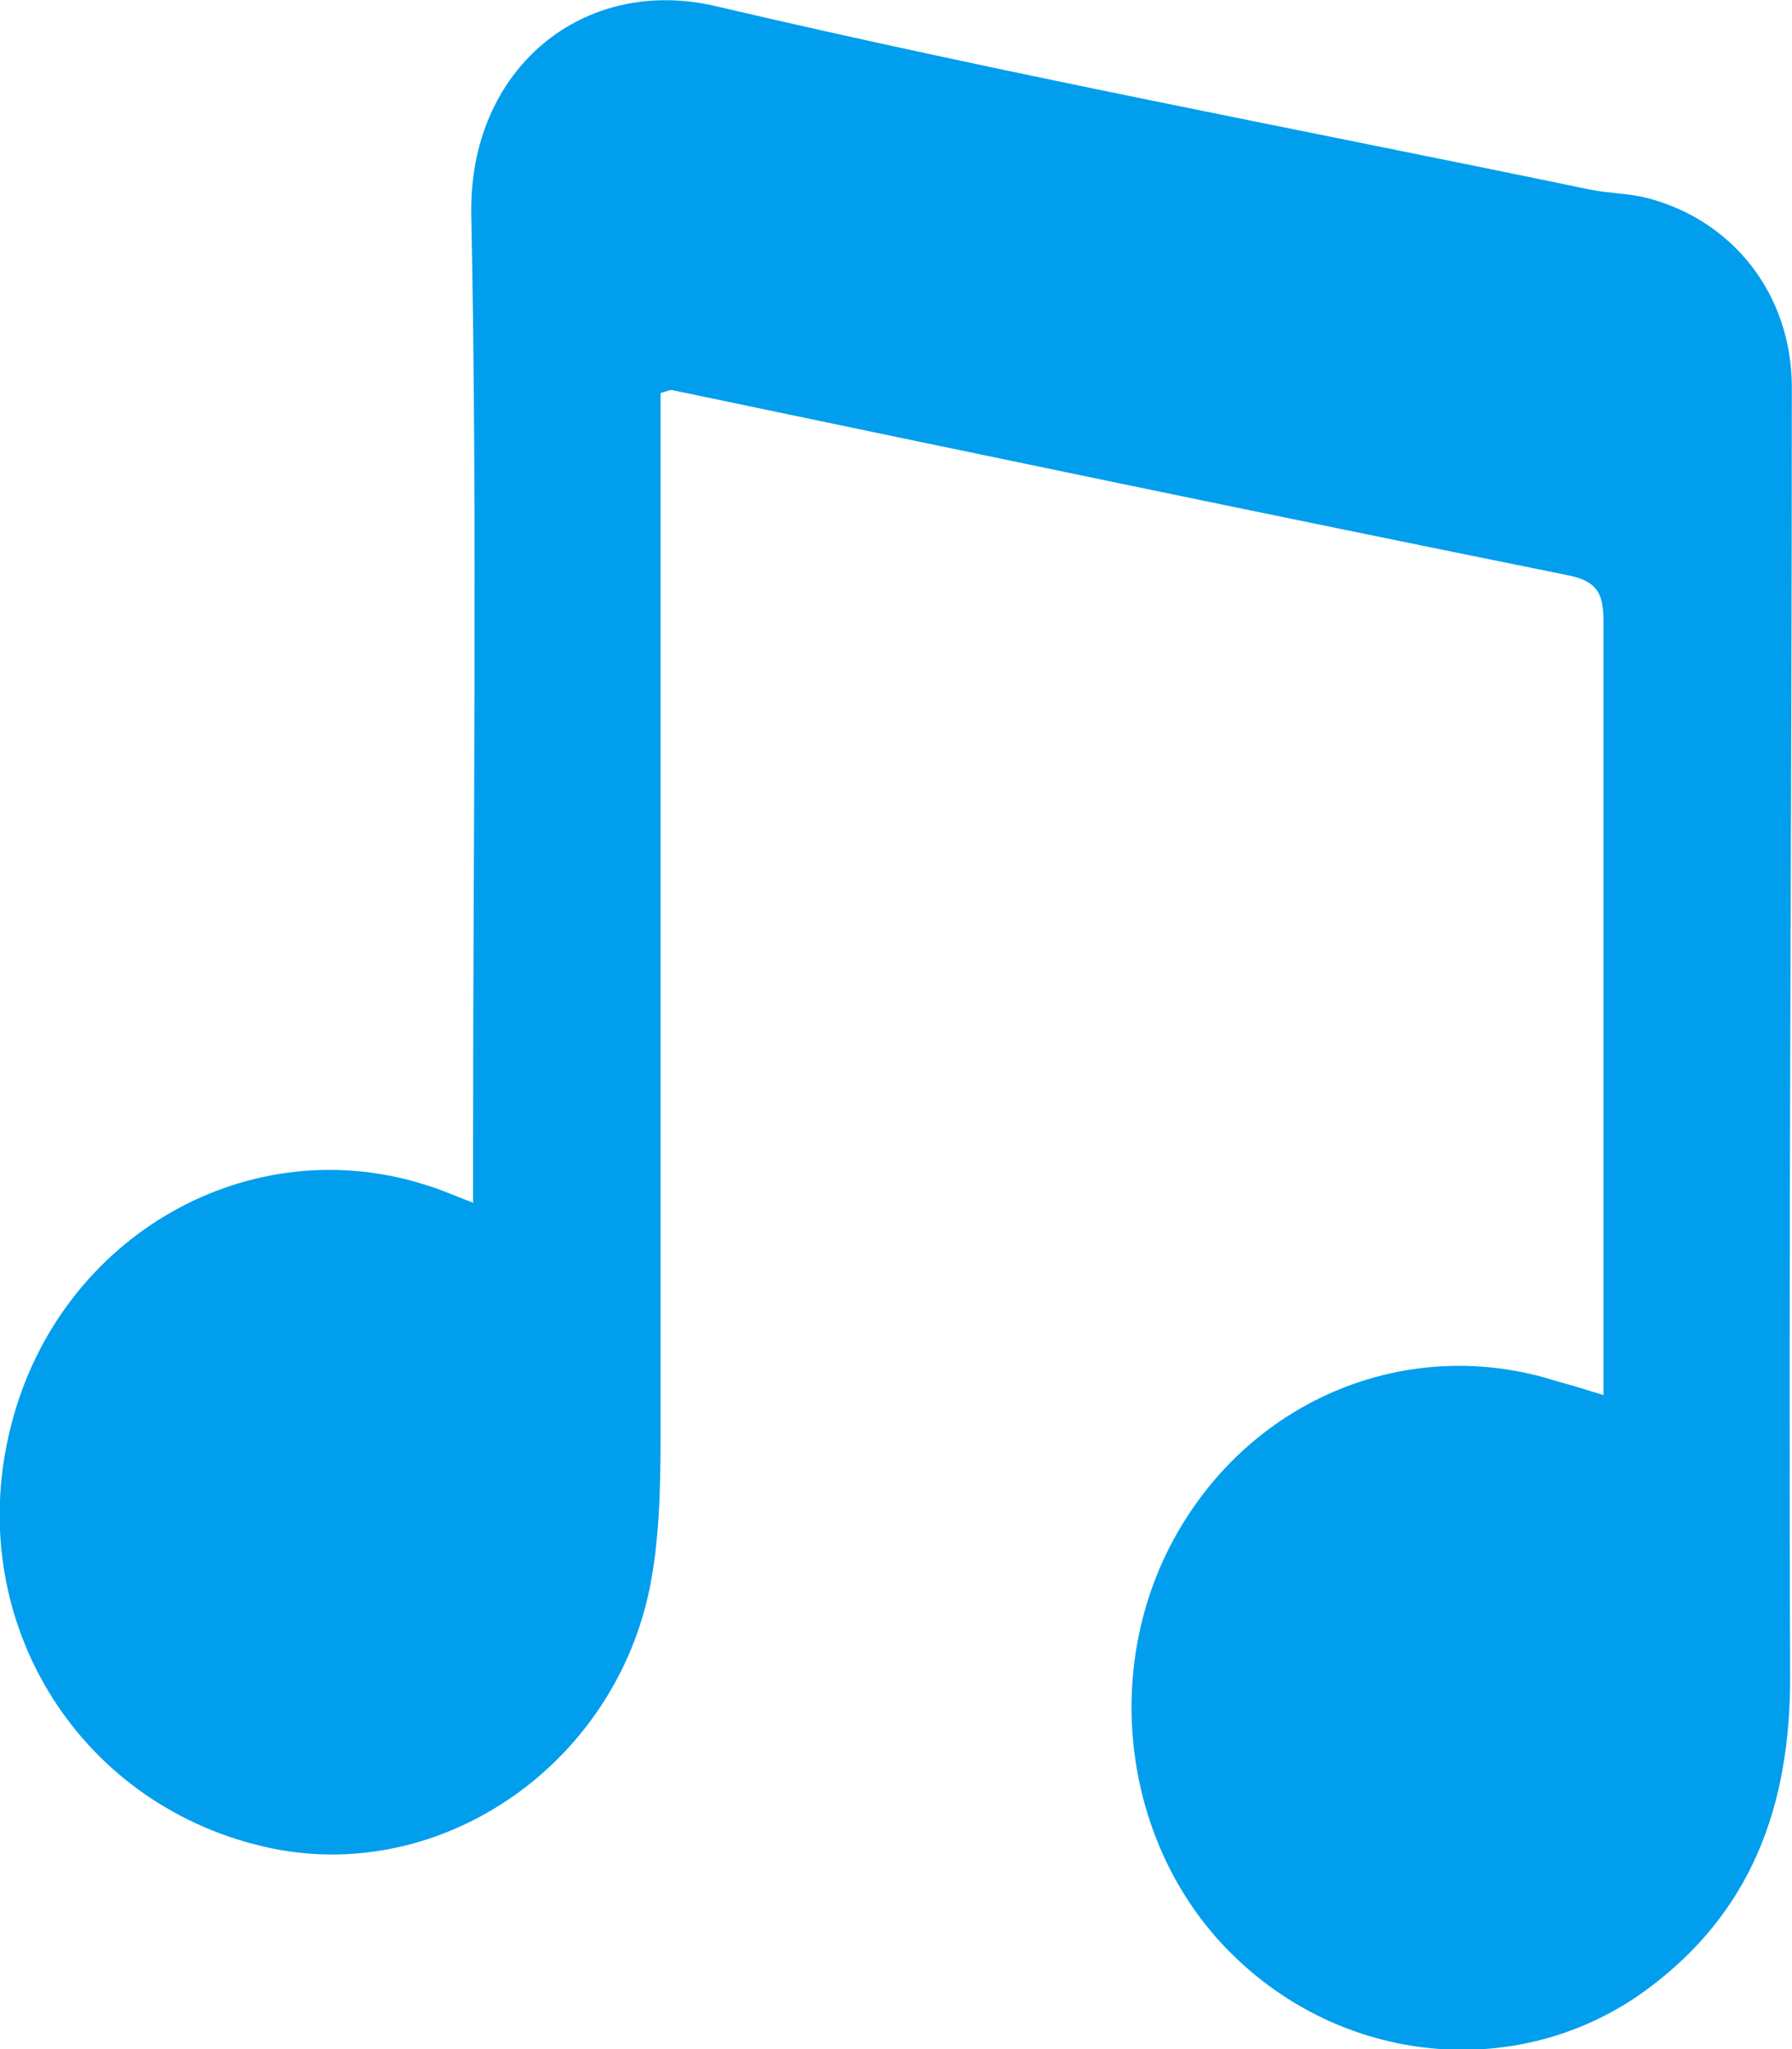 <svg width="21" height="24" viewBox="0 0 21 24" fill="none" xmlns="http://www.w3.org/2000/svg">
<g clip-path="url(#clip0)">
<path d="M18.791 16.34C18.791 15.911 18.791 15.557 18.791 15.203C18.791 12.575 18.791 9.946 18.791 7.318C18.791 6.996 18.759 6.813 18.376 6.738C14.873 6.03 11.379 5.301 7.886 4.571C7.855 4.56 7.824 4.582 7.741 4.603C7.741 4.786 7.741 4.979 7.741 5.172C7.741 9.002 7.741 12.821 7.741 16.651C7.741 17.242 7.741 17.832 7.648 18.411C7.306 20.621 5.181 22.112 3.098 21.63C0.869 21.115 -0.447 18.915 0.133 16.684C0.703 14.463 2.942 13.197 5.036 13.894C5.181 13.937 5.316 14.002 5.544 14.087C5.544 13.819 5.544 13.605 5.544 13.401C5.544 9.774 5.596 6.137 5.523 2.511C5.492 0.805 6.839 -0.3 8.405 0.076C11.794 0.87 15.225 1.513 18.635 2.221C18.853 2.264 19.081 2.264 19.298 2.318C20.304 2.576 20.998 3.445 20.998 4.539C20.998 9.56 20.957 14.581 20.978 19.602C20.988 21.158 20.521 22.402 19.298 23.303C17.837 24.376 15.805 24.204 14.479 22.928C13.183 21.694 12.882 19.613 13.763 18.014C14.665 16.373 16.52 15.622 18.252 16.18C18.407 16.222 18.552 16.265 18.791 16.34Z" fill="#009EED"/>
</g>
<defs>
<clipPath id="clip0">
<rect width="21" height="24" fill="white"/>
</clipPath>
</defs>
</svg>
